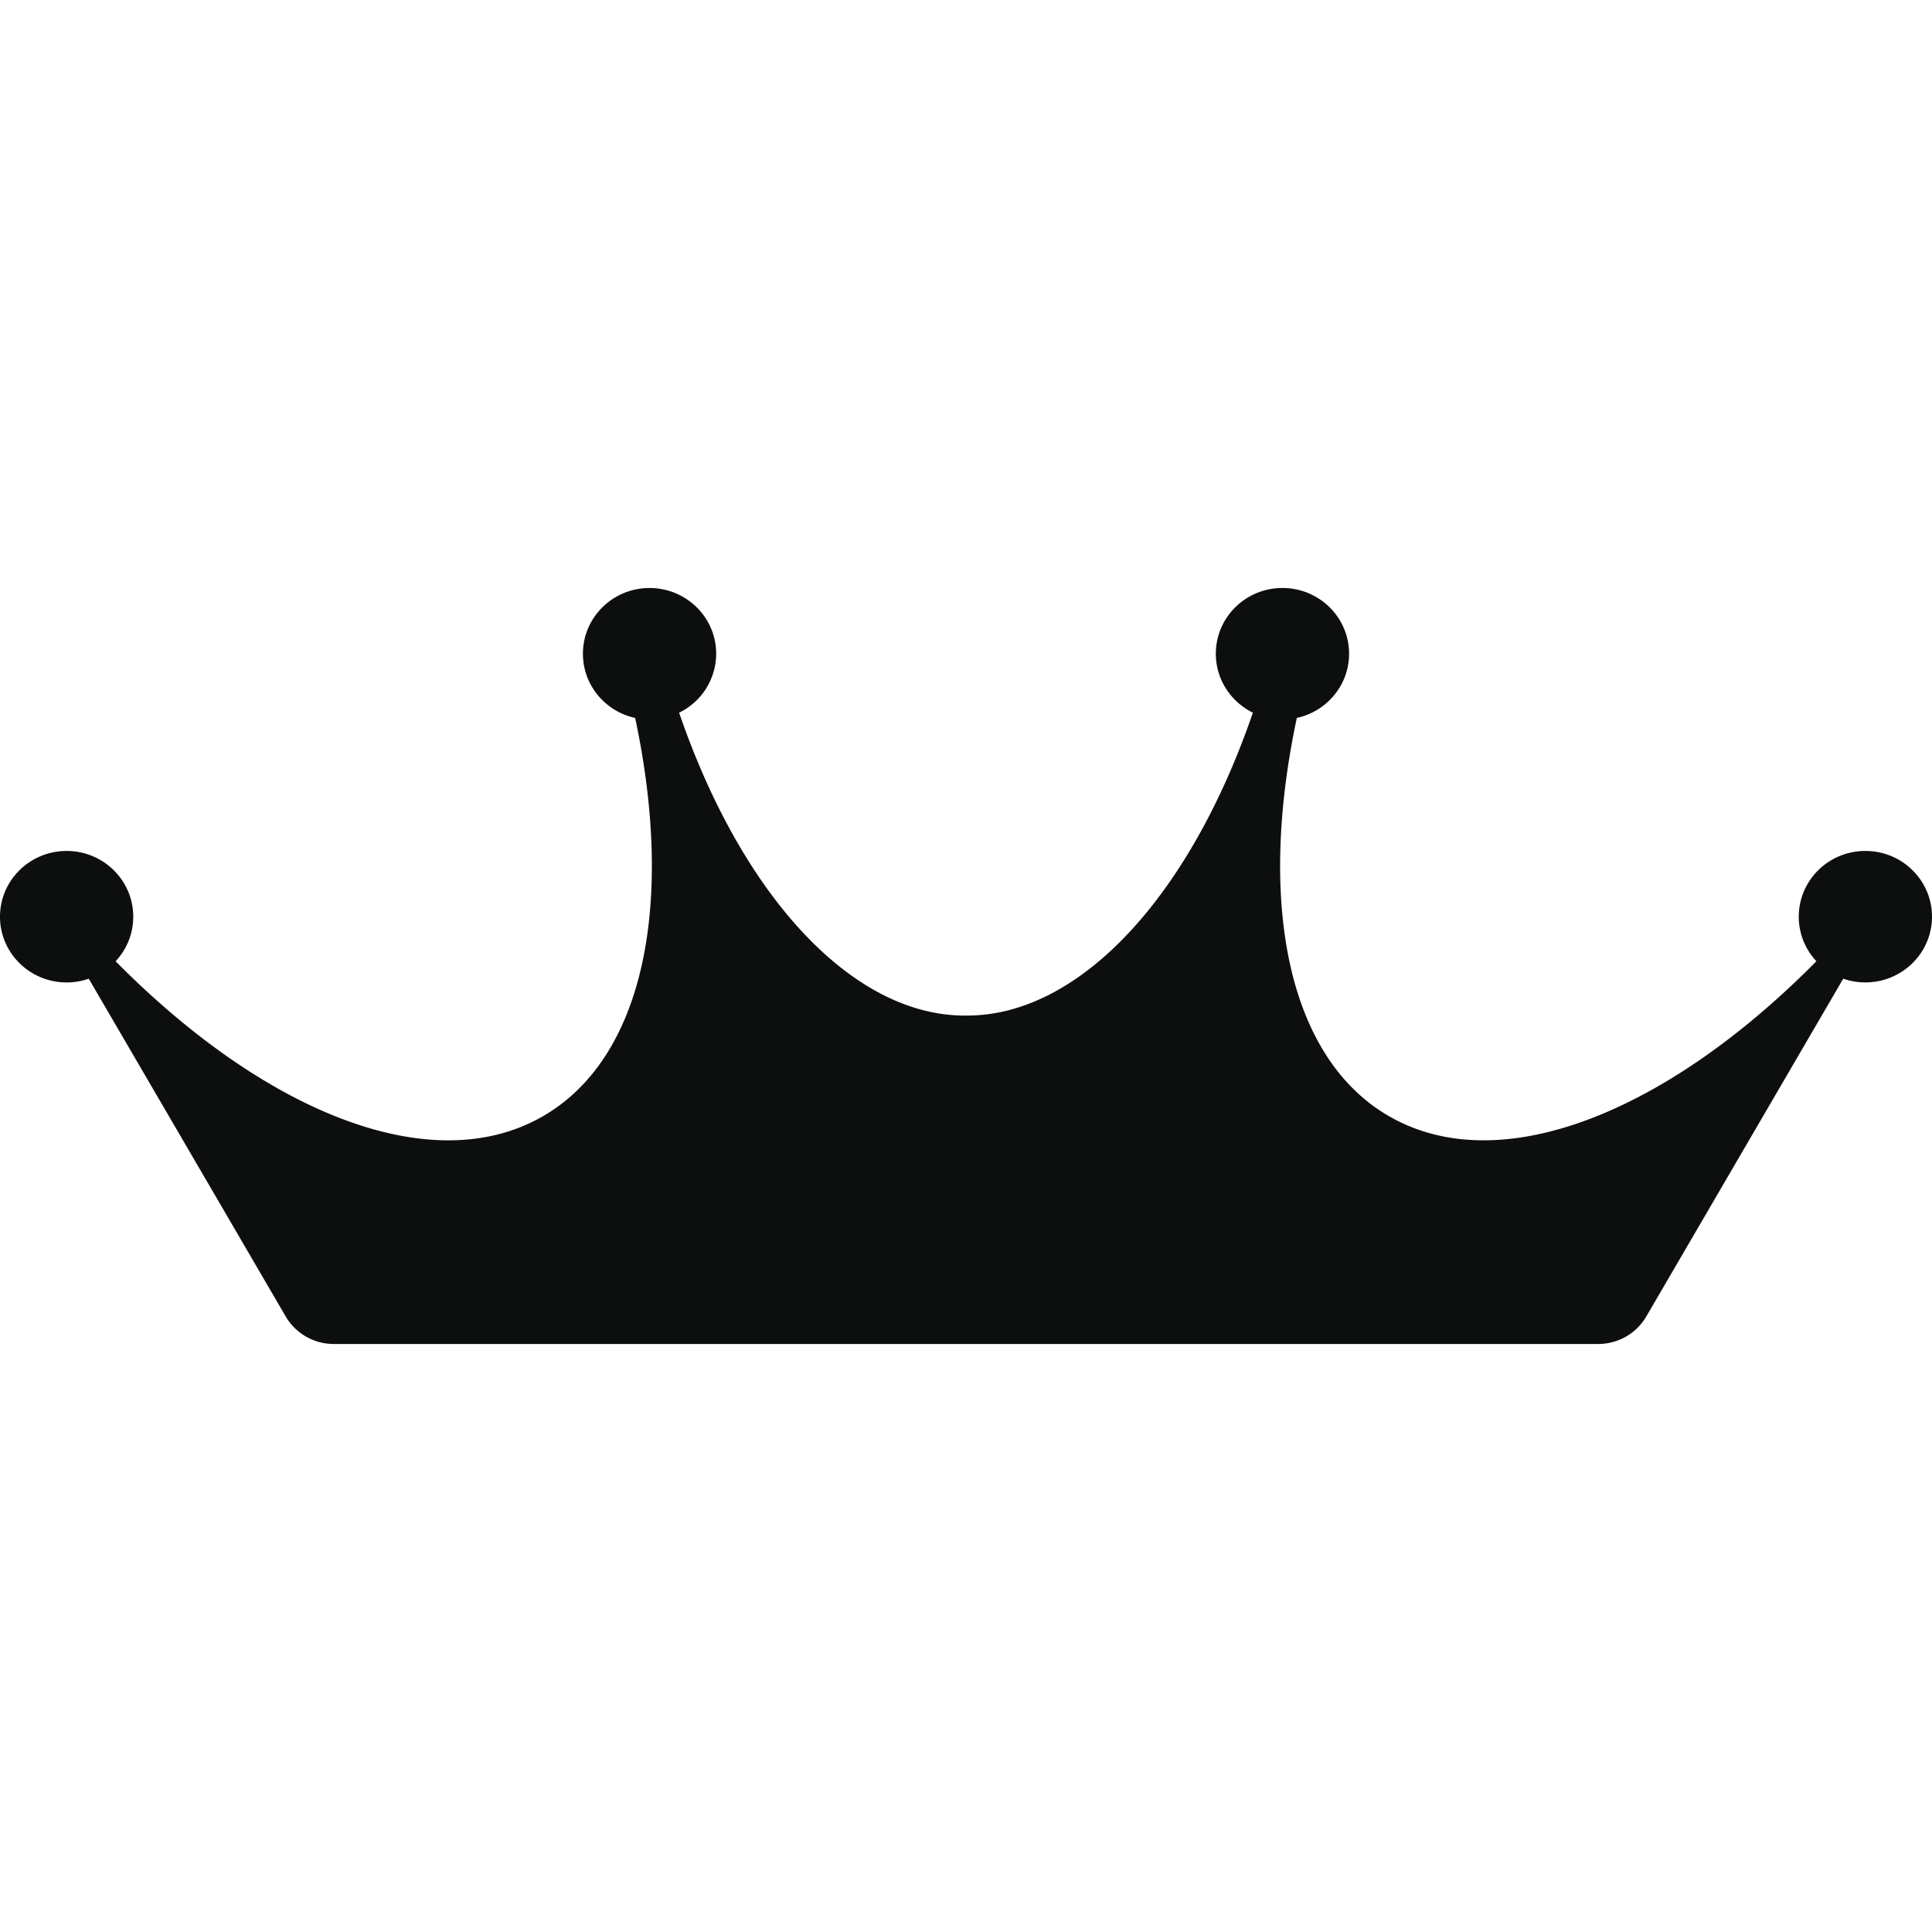 <svg width="104" height="104" fill="none" xmlns="http://www.w3.org/2000/svg"><path d="M52.34 54.664c-.226.007-.454.007-.68 0-5.882-.184-11.717-6.433-15.103-16.3a3.536 3.536 0 001.995-3.173c0-1.954-1.606-3.539-3.587-3.539-1.98 0-3.586 1.585-3.586 3.539 0 1.691 1.203 3.106 2.812 3.456 2.113 9.93.516 18.27-4.956 21.435-5.963 3.45-14.934-.165-23.012-8.338.59-.63.95-1.473.95-2.398 0-1.954-1.606-3.539-3.587-3.539-1.98 0-3.586 1.585-3.586 3.539 0 1.954 1.606 3.539 3.586 3.539a3.61 3.61 0 001.192-.2L15.376 70.86a2.996 2.996 0 002.588 1.487h68.072a2.996 2.996 0 002.588-1.487l10.598-18.177a3.593 3.593 0 001.192.2c1.98 0 3.586-1.584 3.586-3.538 0-1.954-1.606-3.539-3.586-3.539-1.98 0-3.586 1.585-3.586 3.539 0 .559.13 1.088.366 1.559.153.307.35.59.583.84-8.078 8.172-17.049 11.786-23.012 8.337-5.472-3.165-7.07-11.506-4.956-21.435 1.609-.35 2.812-1.764 2.812-3.456 0-1.954-1.606-3.539-3.587-3.539-1.98 0-3.586 1.585-3.586 3.539 0 .825.287 1.584.767 2.187.329.412.748.75 1.228.985-3.386 9.868-9.221 16.117-15.103 16.301z" fill="#0D0F0E"/></svg>